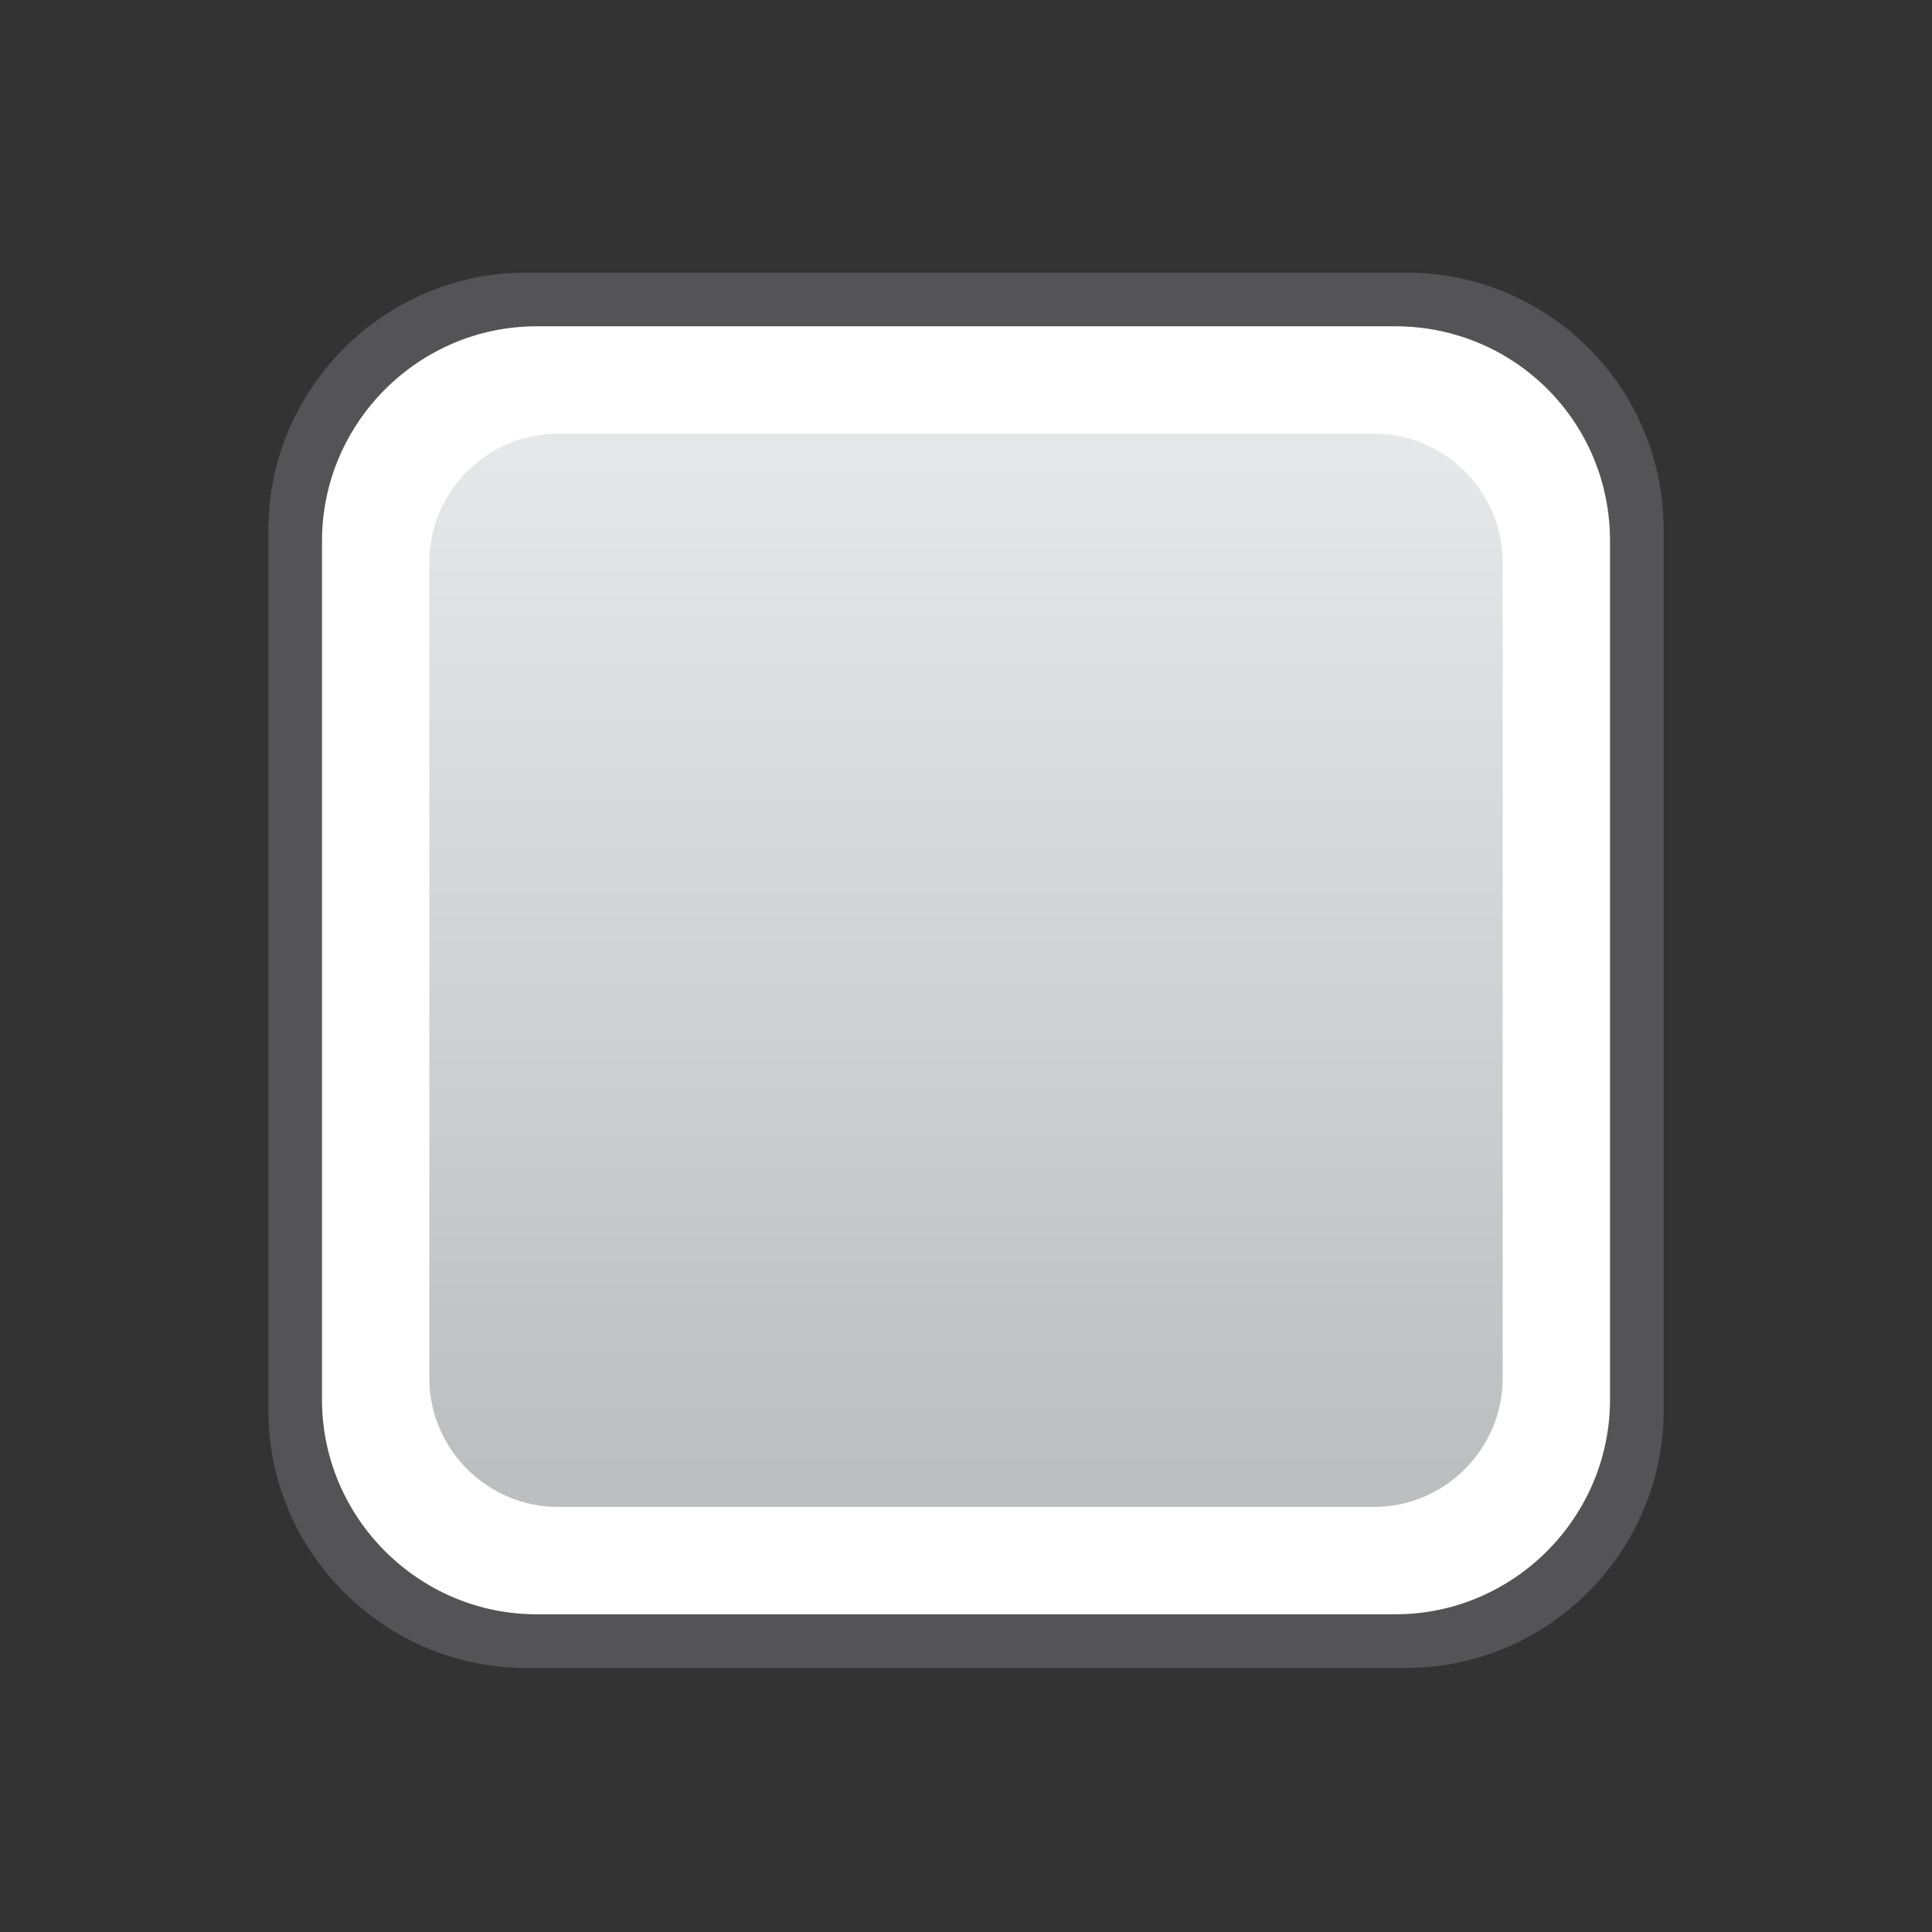 <?xml version="1.0" encoding="utf-8"?>
<!-- Generator: Adobe Illustrator 27.2.0, SVG Export Plug-In . SVG Version: 6.00 Build 0)  -->
<svg version="1.1" id="Layer_1" xmlns="http://www.w3.org/2000/svg" xmlns:xlink="http://www.w3.org/1999/xlink" x="0px" y="0px"
	 viewBox="0 0 90 90" style="enable-background:new 0 0 90 90;" xml:space="preserve">
<rect x="0" y="0" width="90" height="90" fill="#333333" stroke="none"/>
<style type="text/css">
	.st0{display:none;fill:#EC008C;}
	.st1{display:none;fill:#FFFFFF;}
	.st2{fill:#EC008C;}
	.st3{fill:#FFFFFF;}
	.st4{fill:#545456;}
	.st5{fill:url(#SVGID_1_);}
	.st6{fill:url(#SVGID_00000100361790593372493910000007644894248939014818_);}
	.st7{fill:url(#SVGID_00000035511114102364320410000005137795130285238705_);}
	.st8{fill:url(#SVGID_00000121996374432097048390000014098254350397541045_);}
	.st9{fill:url(#SVGID_00000039828785784175731050000013239251389341742978_);}
	.st10{fill:url(#SVGID_00000101084280062105395090000000699740219370423737_);}
	.st11{fill:url(#SVGID_00000096760043635888682170000003353308115808060577_);}
	.st12{fill:#FFFFFF;stroke:#58595B;stroke-miterlimit:10;}
	.st13{fill:url(#SVGID_00000152969417254648447020000008917149435068695952_);}
	.st14{fill:url(#SVGID_00000142137046697763951350000011741228985805187490_);}
	.st15{fill:url(#SVGID_00000096032513051170513830000016841645007004865954_);}
	.st16{fill:url(#SVGID_00000173867876803647071870000004526034641987424681_);}
	.st17{fill:url(#SVGID_00000070813780538117198700000014939106104664364451_);}
</style>
<g id="Contour_M_00000156580926319182127510000004174941278274516359_">
	<path class="st0" d="M-65-21.7c-17,0-26.9-8.1-32.2-14.9c-15.2-19.4-8.8-49.8-7.3-55.7c0.2-0.8,0.4-1.5,0.7-2.3
		c3.1-8.4,11-13.8,20-13.8c5.1,0,10.6,1.9,16.3,5.7c0.8,0,1.7-0.1,2.5-0.1s1.7,0,2.5,0.1c5.7-3.8,11.2-5.7,16.3-5.7
		c9,0,16.9,5.4,20,13.8c0.3,0.8,0.5,1.5,0.7,2.2c1.4,5.9,7.9,36.4-7.3,55.7C-38.1-29.7-48-21.7-65-21.7z"/>
	<path class="st1" d="M-65-23.7c-16.2,0-25.6-7.7-30.6-14.1c-14.6-18.7-8.4-48.3-7-54c0.2-0.7,0.4-1.4,0.6-2
		c2.8-7.6,10-12.5,18.1-12.5c4.9,0,10.2,1.9,15.8,5.8c1-0.1,2.1-0.1,3.1-0.1c1,0,2,0,3.1,0.1c5.6-3.8,10.9-5.8,15.8-5.8
		c8.2,0,15.3,4.9,18.2,12.5c0.2,0.7,0.5,1.4,0.6,2c1.4,5.7,7.7,35.4-7,54C-39.4-31.3-48.8-23.7-65-23.7z"/>
	<path class="st2" d="M-65-24.7c-15.8,0-24.9-7.5-29.9-13.7c-14.4-18.3-8.2-47.5-6.8-53.2c0.2-0.7,0.4-1.3,0.6-1.9
		c2.7-7.2,9.4-11.9,17.2-11.9c4.8,0,10,1.9,15.5,5.8c1.1-0.1,2.2-0.1,3.3-0.1c1.1,0,2.2,0,3.3,0.1c5.5-3.8,10.7-5.8,15.5-5.8
		c7.8,0,14.5,4.7,17.2,11.9c0.2,0.6,0.4,1.3,0.6,1.9c1.4,5.7,7.6,34.9-6.8,53.2C-40.1-32.1-49.2-24.7-65-24.7z"/>
	<path class="st3" d="M-65-26.7c-15,0-23.6-7-28.3-12.9c-13.8-17.6-7.8-46-6.4-51.5c0.1-0.6,0.3-1.2,0.5-1.7
		c2.4-6.4,8.4-10.6,15.3-10.6c4.5,0,9.5,2,14.9,5.8c1.3-0.1,2.6-0.2,3.9-0.2c1.3,0,2.6,0.1,3.9,0.2c5.4-3.9,10.4-5.8,14.9-5.8
		c6.9,0,12.9,4.1,15.3,10.6c0.2,0.6,0.4,1.1,0.5,1.7c1.3,5.5,7.4,33.9-6.4,51.5C-41.4-33.7-50-26.7-65-26.7z"/>
	<path class="st0" d="M-65-27.7c-14.6,0-23-6.8-27.5-12.6c-13.5-17.2-7.5-45.2-6.2-50.6c0.1-0.5,0.3-1.1,0.5-1.6
		c2.2-6,7.9-9.9,14.4-9.9c4.4,0,9.3,2,14.6,5.9c1.4-0.2,2.8-0.2,4.2-0.2c1.4,0,2.8,0.1,4.2,0.2c5.3-3.9,10.2-5.9,14.6-5.9
		c6.5,0,12.2,3.9,14.4,9.9c0.2,0.5,0.4,1.1,0.5,1.6c1.3,5.4,7.3,33.4-6.2,50.6C-42-34.5-50.4-27.7-65-27.7z"/>
	<path class="st1" d="M-65-29.7c-13.8,0-21.7-6.4-25.9-11.8c-12.9-16.5-7.1-43.6-5.8-48.9c0.1-0.5,0.3-0.9,0.4-1.4
		c1.9-5.2,6.9-8.6,12.5-8.6c4.1,0,8.9,2,14.1,6c1.6-0.2,3.1-0.3,4.7-0.3c1.6,0,3.2,0.1,4.7,0.3c5.2-4,10-6,14.1-6
		c5.7,0,10.6,3.4,12.5,8.6c0.2,0.5,0.3,0.9,0.4,1.4c1.3,5.3,7.1,32.4-5.8,48.9C-43.3-36.1-51.2-29.7-65-29.7z"/>
	<path class="st4" d="M-65-32.7c-12.6,0-19.7-5.8-23.6-10.6c-12.1-15.4-6.5-41.3-5.3-46.3c0.1-0.3,0.2-0.7,0.3-1
		c1.5-4,5.3-6.7,9.7-6.7c4.6,0,9.7,3.3,13.3,6.1c1.8-0.3,3.7-0.5,5.5-0.5c1.9,0,3.7,0.2,5.5,0.5c3.6-2.9,8.7-6.1,13.3-6.1
		c4.4,0,8.2,2.6,9.7,6.7c0.1,0.3,0.2,0.7,0.3,1c1.2,5,6.8,30.9-5.3,46.3C-45.3-38.5-52.4-32.7-65-32.7z"/>
	<path class="st3" d="M-65-35.4c-11.5,0-18-5.2-21.4-9.6c-11.3-14.4-6-39.2-4.8-44c0.1-0.2,0.1-0.5,0.2-0.7c1.1-3,3.9-4.9,7.2-4.9
		c4.1,0,9.2,3.6,12.5,6.3c2-0.5,4.1-0.7,6.3-0.7c2.1,0,4.2,0.2,6.3,0.7c3.3-2.8,8.4-6.3,12.5-6.3c3.2,0,6.1,1.9,7.2,4.9
		c0.1,0.2,0.2,0.5,0.2,0.7c1.2,4.8,6.5,29.6-4.8,44C-47-40.6-53.5-35.4-65-35.4z"/>
	<linearGradient id="SVGID_1_" gradientUnits="userSpaceOnUse" x1="-64.999" y1="-86.298" x2="-64.999" y2="-42.09">
		<stop  offset="0" style="stop-color:#E6E7E8"/>
		<stop  offset="1" style="stop-color:#BCBEC0"/>
	</linearGradient>
	<path class="st5" d="M-45-87.5c-1.2-3.2-10.9,4.8-12.1,6.4c-2.5-1-5.2-1.5-7.9-1.5c-2.7,0-5.4,0.5-7.9,1.5
		c-1.3-1.6-10.9-9.5-12.1-6.4c-3.2,12.9-6.5,45.7,20,45.7S-41.8-74.5-45-87.5z"/>
</g>
<g id="Contour_L_00000076579606088977191310000016898842345398532234_">
	<path class="st2" d="M45-21.7c-17,0-26.9-8.1-32.2-14.9C-2.4-55.9,4-86.4,5.5-92.3c0.2-0.8,0.4-1.5,0.7-2.3
		c3.1-8.4,11-13.8,20-13.8c5.1,0,10.6,1.9,16.3,5.7c0.8,0,1.7-0.1,2.5-0.1s1.7,0,2.5,0.1c5.7-3.8,11.2-5.7,16.3-5.7
		c9,0,16.9,5.4,20,13.8c0.3,0.8,0.5,1.5,0.7,2.2c1.4,5.9,7.9,36.4-7.3,55.7C71.9-29.7,62-21.7,45-21.7z"/>
	<path class="st3" d="M45-23.7c-16.2,0-25.6-7.7-30.6-14.1C-0.3-56.4,6-86,7.4-91.8c0.2-0.7,0.4-1.4,0.6-2
		c2.8-7.6,10-12.5,18.1-12.5c4.9,0,10.2,1.9,15.8,5.8c1-0.1,2.1-0.1,3.1-0.1s2,0,3.1,0.1c5.6-3.8,10.9-5.8,15.8-5.8
		c8.2,0,15.3,4.9,18.2,12.5c0.2,0.7,0.5,1.4,0.6,2c1.4,5.7,7.7,35.4-7,54C70.6-31.3,61.2-23.7,45-23.7z"/>
	<path class="st0" d="M45-24.7c-15.8,0-24.9-7.5-29.9-13.7C0.8-56.7,7-85.9,8.4-91.6c0.2-0.7,0.4-1.3,0.6-1.9
		c2.7-7.2,9.4-11.9,17.2-11.9c4.8,0,10,1.9,15.5,5.8c1.1-0.1,2.2-0.1,3.3-0.1s2.2,0,3.3,0.1c5.5-3.8,10.7-5.8,15.5-5.8
		c7.8,0,14.5,4.7,17.2,11.9c0.2,0.6,0.4,1.3,0.6,1.9c1.4,5.7,7.6,34.9-6.8,53.2C69.9-32.1,60.8-24.7,45-24.7z"/>
	<path class="st1" d="M45-26.7c-15,0-23.6-7-28.3-12.9C2.9-57.2,9-85.6,10.3-91.1c0.1-0.6,0.3-1.2,0.5-1.7
		c2.4-6.4,8.4-10.6,15.3-10.6c4.5,0,9.5,2,14.9,5.8c1.3-0.1,2.6-0.2,3.9-0.2s2.6,0.1,3.9,0.2c5.4-3.9,10.4-5.8,14.9-5.8
		c6.9,0,12.9,4.1,15.3,10.6c0.2,0.6,0.4,1.1,0.5,1.7c1.3,5.5,7.4,33.9-6.4,51.5C68.6-33.7,60-26.7,45-26.7z"/>
	<path class="st0" d="M45-27.7c-14.6,0-23-6.8-27.5-12.6C4-57.4,10-85.4,11.3-90.8c0.1-0.5,0.3-1.1,0.5-1.6c2.2-6,7.9-9.9,14.4-9.9
		c4.4,0,9.3,2,14.6,5.9c1.4-0.2,2.8-0.2,4.2-0.2s2.8,0.1,4.2,0.2c5.3-3.9,10.2-5.9,14.6-5.9c6.5,0,12.2,3.9,14.4,9.9
		c0.2,0.5,0.4,1.1,0.5,1.6c1.3,5.4,7.3,33.4-6.2,50.6C68-34.5,59.6-27.7,45-27.7z"/>
	<path class="st1" d="M45-29.7c-13.8,0-21.7-6.4-25.9-11.8c-12.9-16.5-7.1-43.6-5.8-48.9c0.1-0.5,0.3-0.9,0.4-1.4
		c1.9-5.2,6.9-8.6,12.5-8.6c4.1,0,8.9,2,14.1,6c1.6-0.2,3.1-0.3,4.7-0.3s3.2,0.1,4.7,0.3c5.2-4,10-6,14.1-6c5.7,0,10.6,3.4,12.5,8.6
		c0.2,0.5,0.3,0.9,0.4,1.4c1.3,5.3,7.1,32.4-5.8,48.9C66.7-36.1,58.8-29.7,45-29.7z"/>
	<path class="st4" d="M45-32.7c-12.6,0-19.7-5.8-23.6-10.6c-12.1-15.4-6.5-41.3-5.3-46.3c0.1-0.3,0.2-0.7,0.3-1
		c1.5-4,5.3-6.7,9.7-6.7c4.6,0,9.7,3.3,13.3,6.1c1.8-0.3,3.7-0.5,5.5-0.5c1.9,0,3.7,0.2,5.5,0.5c3.6-2.9,8.7-6.1,13.3-6.1
		c4.4,0,8.2,2.6,9.7,6.7c0.1,0.3,0.2,0.7,0.3,1c1.2,5,6.8,30.9-5.3,46.3C64.7-38.5,57.6-32.7,45-32.7z"/>
	<path class="st3" d="M45-35.4c-11.5,0-18-5.2-21.4-9.6c-11.3-14.4-6-39.2-4.8-44c0.1-0.2,0.1-0.5,0.2-0.7c1.1-3,3.9-4.9,7.2-4.9
		c4.1,0,9.2,3.6,12.5,6.3c2-0.5,4.1-0.7,6.3-0.7c2.1,0,4.2,0.2,6.3,0.7c3.3-2.8,8.4-6.3,12.5-6.3c3.2,0,6.1,1.9,7.2,4.9
		c0.1,0.2,0.2,0.5,0.2,0.7c1.2,4.8,6.5,29.6-4.8,44C63-40.6,56.5-35.4,45-35.4z"/>
	
		<linearGradient id="SVGID_00000104684992624252403020000000303805204053544874_" gradientUnits="userSpaceOnUse" x1="45.001" y1="-86.298" x2="45.001" y2="-42.09">
		<stop  offset="0" style="stop-color:#E6E7E8"/>
		<stop  offset="1" style="stop-color:#BCBEC0"/>
	</linearGradient>
	<path style="fill:url(#SVGID_00000104684992624252403020000000303805204053544874_);" d="M65-87.5c-1.2-3.2-10.9,4.8-12.1,6.4
		c-2.5-1-5.2-1.5-7.9-1.5s-5.4,0.5-7.9,1.5c-1.3-1.6-10.9-9.5-12.1-6.4c-3.2,12.9-6.5,45.7,20,45.7S68.2-74.5,65-87.5z"/>
</g>
<g id="Circle_00000097461800572521822640000016220046562081902007_">
	<circle class="st4" cx="-65" cy="45" r="32.5"/>
	<circle class="st3" cx="-65" cy="45" r="30"/>
	
		<linearGradient id="SVGID_00000036238445569429233010000006618680505426221468_" gradientUnits="userSpaceOnUse" x1="-65" y1="-497.926" x2="-65" y2="-544.93" gradientTransform="matrix(1 0 0 -1 0 -476.634)">
		<stop  offset="0" style="stop-color:#E6E7E8"/>
		<stop  offset="1" style="stop-color:#BCBEC0"/>
	</linearGradient>
	<circle style="fill:url(#SVGID_00000036238445569429233010000006618680505426221468_);" cx="-65" cy="45" r="25"/>
</g>
<g id="Rectangle_00000110442082363649839280000014945912725125624707_">
	<rect x="-207.5" y="12.5" class="st4" width="65" height="65"/>
	<rect x="-205" y="15" class="st3" width="60" height="60"/>
	
		<linearGradient id="SVGID_00000044898975041660786790000013162332138381379731_" gradientUnits="userSpaceOnUse" x1="-175" y1="-497.894" x2="-175" y2="-544.899" gradientTransform="matrix(1 0 0 -1 0 -476.634)">
		<stop  offset="0" style="stop-color:#E6E7E8"/>
		<stop  offset="1" style="stop-color:#BCBEC0"/>
	</linearGradient>
	<rect x="-200" y="20" style="fill:url(#SVGID_00000044898975041660786790000013162332138381379731_);" width="50" height="50"/>
</g>
<g id="Rounded_corners_00000170242325823965740330000007399113237782263721_">
	<path class="st4" d="M65.5,12.7h-41c-6.6,0-12,5.4-12,12v41c0,6.6,5.4,12,12,12h41c6.6,0,12-5.4,12-12v-41
		C77.5,18,72.1,12.7,65.5,12.7z"/>
	<path class="st3" d="M65,15.2H25c-5.5,0-10,4.5-10,10v40c0,5.5,4.5,10,10,10h40c5.5,0,10-4.5,10-10v-40C75,19.6,70.5,15.2,65,15.2z
		"/>
	
		<linearGradient id="SVGID_00000155828768049447090530000007203549633314279863_" gradientUnits="userSpaceOnUse" x1="45" y1="-498.094" x2="45" y2="-545.098" gradientTransform="matrix(1 0 0 -1 0 -476.634)">
		<stop  offset="0" style="stop-color:#E6E7E8"/>
		<stop  offset="1" style="stop-color:#BCBEC0"/>
	</linearGradient>
	<path style="fill:url(#SVGID_00000155828768049447090530000007203549633314279863_);" d="M64,20.2H26c-3.3,0-6,2.7-6,6v38
		c0,3.3,2.7,6,6,6h38c3.3,0,6-2.7,6-6v-38C70,22.9,67.3,20.2,64,20.2z"/>
</g>
<g id="Kiss_Cut">
	<rect x="-316" y="125.2" class="st4" width="65" height="65"/>
	<rect x="-313.5" y="127.7" class="st3" width="60" height="60"/>
	
		<linearGradient id="SVGID_00000148657818972759995380000006319683058316036746_" gradientUnits="userSpaceOnUse" x1="-283.157" y1="-610.361" x2="-283.157" y2="-657.365" gradientTransform="matrix(1 0 0 -1 0 -476.634)">
		<stop  offset="0" style="stop-color:#E6E7E8"/>
		<stop  offset="1" style="stop-color:#BCBEC0"/>
	</linearGradient>
	
		<rect x="-308.2" y="132.5" style="fill:url(#SVGID_00000148657818972759995380000006319683058316036746_);" width="50" height="50"/>
</g>
<g id="Sticker_Sheets">
	<path class="st4" d="M75.5,122.5h-61c-6.6,0-12,5.4-12,12v41c0,6.6,5.4,12,12,12h61c6.6,0,12-5.4,12-12v-41
		C87.5,127.8,82.1,122.5,75.5,122.5z"/>
	<path class="st3" d="M75,125H15c-5.5,0-10,4.5-10,10v40c0,5.5,4.5,10,10,10h60c5.5,0,10-4.5,10-10v-40C85,129.4,80.5,125,75,125z"
		/>
	
		<linearGradient id="SVGID_00000080921706919582534850000001810809359242161840_" gradientUnits="userSpaceOnUse" x1="45" y1="-605.998" x2="45" y2="-656.762" gradientTransform="matrix(1 0 0 -1 0 -476.634)">
		<stop  offset="0" style="stop-color:#E6E7E8"/>
		<stop  offset="1" style="stop-color:#BCBEC0"/>
	</linearGradient>
	<path style="fill:url(#SVGID_00000080921706919582534850000001810809359242161840_);" d="M76,128H14c-3.3,0-6,2.7-6,6v42
		c0,3.3,2.7,6,6,6h62c3.3,0,6-2.7,6-6v-42C82,130.7,79.3,128,76,128z"/>
	<polygon class="st12" points="59.1,133.4 62.7,140.6 70.8,141.7 64.9,147.4 66.3,155.3 59.1,151.5 51.9,155.3 53.3,147.4 
		47.4,141.7 55.5,140.6 	"/>
	<circle class="st12" cx="22.2" cy="169.6" r="7.2"/>
	<circle class="st12" cx="45" cy="169.6" r="7.2"/>
	<rect x="60.1" y="162.4" class="st12" width="14.5" height="14.5"/>
</g>
<g id="Stickers_on_Sheet_00000168099814601170181600000000734274386245202106_">
	<rect x="-327.5" y="12.6" class="st4" width="85" height="65"/>
	<rect x="-325" y="15.1" class="st3" width="80" height="60"/>
	
		<linearGradient id="SVGID_00000111904734562726601510000003763689603454790847_" gradientUnits="userSpaceOnUse" x1="-285.1" y1="-496.174" x2="-285.1" y2="-546.938" gradientTransform="matrix(1 0 0 -1 0 -476.634)">
		<stop  offset="0" style="stop-color:#E6E7E8"/>
		<stop  offset="1" style="stop-color:#BCBEC0"/>
	</linearGradient>
	
		<rect x="-322.1" y="18.1" style="fill:url(#SVGID_00000111904734562726601510000003763689603454790847_);" width="74" height="54"/>
	<circle class="st12" cx="-310.8" cy="45.2" r="7.2"/>
	<circle class="st12" cx="-293.1" cy="45.2" r="7.2"/>
	<rect x="-282.9" y="38.4" class="st12" width="13.6" height="13.6"/>
	<circle class="st12" cx="-310.8" cy="28" r="7.2"/>
	<circle class="st12" cx="-293.1" cy="28" r="7.2"/>
	<rect x="-282.9" y="21.6" class="st12" width="13.6" height="13.6"/>
	<circle class="st12" cx="-310.8" cy="62" r="7.2"/>
	<circle class="st12" cx="-293.1" cy="62" r="7.2"/>
	<rect x="-283" y="54.6" class="st12" width="13.6" height="13.6"/>
	<rect x="-266.1" y="38.4" class="st12" width="13.6" height="13.6"/>
	<rect x="-266.1" y="21.7" class="st12" width="13.6" height="13.6"/>
	<rect x="-266.1" y="54.7" class="st12" width="13.6" height="13.6"/>
</g>
<path class="st12" d="M35.7,135.2c-0.5-1.4-4.9,2.2-5.5,2.9c-1.1-0.4-2.3-0.7-3.6-0.7c-1.2,0-2.4,0.2-3.6,0.7
	c-0.6-0.7-5-4.3-5.5-2.9c-1.4,5.9-2.9,20.7,9,20.7S37.2,141.1,35.7,135.2z"/>
<path class="st12" d="M-270.4,143.1c-0.8-2-6.9,3.1-7.7,4.1c-1.6-0.6-3.3-0.9-5-0.9s-3.4,0.3-5,0.9c-0.8-1-7-6.1-7.7-4.1
	c-2,8.3-4.1,29.2,12.8,29.2S-268.4,151.4-270.4,143.1z"/>
<g id="Contour_00000177448052511887202010000014200733847114983301_">
	<path class="st4" d="M-285.1-32.7c-12.6,0-19.7-5.8-23.6-10.6c-12.1-15.4-6.5-41.3-5.3-46.3c0.1-0.3,0.2-0.7,0.3-1
		c1.5-4,5.3-6.7,9.7-6.7c4.6,0,9.7,3.3,13.3,6.1c1.8-0.3,3.7-0.5,5.5-0.5c1.9,0,3.7,0.2,5.5,0.5c3.6-2.9,8.7-6.1,13.3-6.1
		c4.4,0,8.2,2.6,9.7,6.7c0.1,0.3,0.2,0.7,0.3,1c1.2,5,6.8,30.9-5.3,46.3C-265.3-38.5-272.5-32.7-285.1-32.7z"/>
	<path class="st3" d="M-285.1-35.4c-11.5,0-18-5.2-21.4-9.6c-11.3-14.4-6-39.2-4.8-44c0.1-0.2,0.1-0.5,0.2-0.7
		c1.1-3,3.9-4.9,7.2-4.9c4.1,0,9.2,3.6,12.5,6.3c2-0.5,4.1-0.7,6.3-0.7s4.2,0.2,6.3,0.7c3.3-2.8,8.4-6.3,12.5-6.3
		c3.2,0,6.1,1.9,7.2,4.9c0.1,0.2,0.2,0.5,0.2,0.7c1.2,4.8,6.5,29.6-4.8,44C-267.1-40.6-273.6-35.4-285.1-35.4z"/>
	
		<linearGradient id="SVGID_00000018959377858188883070000002066854890655533963_" gradientUnits="userSpaceOnUse" x1="-285.066" y1="-86.298" x2="-285.066" y2="-42.09">
		<stop  offset="0" style="stop-color:#E6E7E8"/>
		<stop  offset="1" style="stop-color:#BCBEC0"/>
	</linearGradient>
	<path style="fill:url(#SVGID_00000018959377858188883070000002066854890655533963_);" d="M-265.1-87.5c-1.2-3.2-10.9,4.8-12.1,6.4
		c-2.5-1-5.2-1.5-7.9-1.5s-5.4,0.5-7.9,1.5c-1.3-1.6-10.9-9.5-12.1-6.4c-3.2,12.9-6.5,45.7,20,45.7
		C-258.6-41.8-261.9-74.5-265.1-87.5z"/>
</g>
<g id="Contour_S_00000036226408090625558590000012965411546460788638_">
	<path class="st0" d="M-175-21.7c-17,0-26.9-8.1-32.2-14.9c-15.2-19.4-8.8-49.8-7.3-55.7c0.2-0.8,0.4-1.5,0.7-2.3
		c3.1-8.4,11-13.8,20-13.8c5.1,0,10.6,1.9,16.3,5.7c0.8,0,1.7-0.1,2.5-0.1s1.7,0,2.5,0.1c5.7-3.8,11.2-5.7,16.3-5.7
		c9,0,16.9,5.4,20,13.8c0.3,0.8,0.5,1.5,0.7,2.2c1.4,5.9,7.9,36.4-7.3,55.7C-148.1-29.7-158-21.7-175-21.7z"/>
	<path class="st1" d="M-175-23.7c-16.2,0-25.6-7.7-30.6-14.1c-14.6-18.7-8.4-48.3-7-54c0.2-0.7,0.4-1.4,0.6-2
		c2.8-7.6,10-12.5,18.1-12.5c4.9,0,10.2,1.9,15.8,5.8c1-0.1,2.1-0.1,3.1-0.1s2,0,3.1,0.1c5.6-3.8,10.9-5.8,15.8-5.8
		c8.2,0,15.3,4.9,18.2,12.5c0.2,0.7,0.5,1.4,0.6,2c1.4,5.7,7.7,35.4-7,54C-149.4-31.3-158.8-23.7-175-23.7z"/>
	<path class="st0" d="M-175-24.7c-15.8,0-24.9-7.5-29.9-13.7c-14.4-18.3-8.2-47.5-6.8-53.2c0.2-0.7,0.4-1.3,0.6-1.9
		c2.7-7.2,9.4-11.9,17.2-11.9c4.8,0,10,1.9,15.5,5.8c1.1-0.1,2.2-0.1,3.3-0.1s2.2,0,3.3,0.1c5.5-3.8,10.7-5.8,15.5-5.8
		c7.8,0,14.5,4.7,17.2,11.9c0.2,0.6,0.4,1.3,0.6,1.9c1.4,5.7,7.6,34.9-6.8,53.2C-150.1-32.1-159.2-24.7-175-24.7z"/>
	<path class="st1" d="M-175-26.7c-15,0-23.6-7-28.3-12.9c-13.8-17.6-7.8-46-6.4-51.5c0.1-0.6,0.3-1.2,0.5-1.7
		c2.4-6.4,8.4-10.6,15.3-10.6c4.5,0,9.5,2,14.9,5.8c1.3-0.1,2.6-0.2,3.9-0.2s2.6,0.1,3.9,0.2c5.4-3.9,10.4-5.8,14.9-5.8
		c6.9,0,12.9,4.1,15.3,10.6c0.2,0.6,0.4,1.1,0.5,1.7c1.3,5.5,7.4,33.9-6.4,51.5C-151.4-33.7-160-26.7-175-26.7z"/>
	<path class="st2" d="M-175-27.7c-14.6,0-23-6.8-27.5-12.6c-13.5-17.2-7.5-45.2-6.2-50.6c0.1-0.5,0.3-1.1,0.5-1.6
		c2.2-6,7.9-9.9,14.4-9.9c4.4,0,9.3,2,14.6,5.9c1.4-0.2,2.8-0.2,4.2-0.2s2.8,0.1,4.2,0.2c5.3-3.9,10.2-5.9,14.6-5.9
		c6.5,0,12.2,3.9,14.4,9.9c0.2,0.5,0.4,1.1,0.5,1.6c1.3,5.4,7.3,33.4-6.2,50.6C-152-34.5-160.4-27.7-175-27.7z"/>
	<path class="st3" d="M-175-29.7c-13.8,0-21.7-6.4-25.9-11.8c-12.9-16.5-7.1-43.6-5.8-48.9c0.1-0.5,0.3-0.9,0.4-1.4
		c1.9-5.2,6.9-8.6,12.5-8.6c4.1,0,8.9,2,14.1,6c1.6-0.2,3.1-0.3,4.7-0.3s3.2,0.1,4.7,0.3c5.2-4,10-6,14.1-6c5.7,0,10.6,3.4,12.5,8.6
		c0.2,0.5,0.3,0.9,0.4,1.4c1.3,5.3,7.1,32.4-5.8,48.9C-153.3-36.1-161.2-29.7-175-29.7z"/>
	<path class="st4" d="M-175-32.7c-12.6,0-19.7-5.8-23.6-10.6c-12.1-15.4-6.5-41.3-5.3-46.3c0.1-0.3,0.2-0.7,0.3-1
		c1.5-4,5.3-6.7,9.7-6.7c4.6,0,9.7,3.3,13.3,6.1c1.8-0.3,3.7-0.5,5.5-0.5c1.9,0,3.7,0.2,5.5,0.5c3.6-2.9,8.7-6.1,13.3-6.1
		c4.4,0,8.2,2.6,9.7,6.7c0.1,0.3,0.2,0.7,0.3,1c1.2,5,6.8,30.9-5.3,46.3C-155.3-38.5-162.4-32.7-175-32.7z"/>
	<path class="st3" d="M-175-35.4c-11.5,0-18-5.2-21.4-9.6c-11.3-14.4-6-39.2-4.8-44c0.1-0.2,0.1-0.5,0.2-0.7c1.1-3,3.9-4.9,7.2-4.9
		c4.1,0,9.2,3.6,12.5,6.3c2-0.5,4.1-0.7,6.3-0.7s4.2,0.2,6.3,0.7c3.3-2.8,8.4-6.3,12.5-6.3c3.2,0,6.1,1.9,7.2,4.9
		c0.1,0.2,0.2,0.5,0.2,0.7c1.2,4.8,6.5,29.6-4.8,44C-157-40.6-163.5-35.4-175-35.4z"/>
	
		<linearGradient id="SVGID_00000000942914190812655240000008191901052966237104_" gradientUnits="userSpaceOnUse" x1="-174.999" y1="-86.298" x2="-174.999" y2="-42.09">
		<stop  offset="0" style="stop-color:#E6E7E8"/>
		<stop  offset="1" style="stop-color:#BCBEC0"/>
	</linearGradient>
	<path style="fill:url(#SVGID_00000000942914190812655240000008191901052966237104_);" d="M-155-87.5c-1.2-3.2-10.9,4.8-12.1,6.4
		c-2.5-1-5.2-1.5-7.9-1.5s-5.4,0.5-7.9,1.5c-1.3-1.6-10.9-9.5-12.1-6.4c-3.2,12.9-6.5,45.7,20,45.7S-151.8-74.5-155-87.5z"/>
</g>
<path class="st4" d="M-153.9,122.7h-41c-6.6,0-12,5.4-12,12v41c0,6.6,5.4,12,12,12h41c6.6,0,12-5.4,12-12v-41
	C-141.9,128.1-147.2,122.7-153.9,122.7z"/>
<path class="st3" d="M-154.4,125.2h-40c-5.5,0-10,4.5-10,10v40c0,5.5,4.5,10,10,10h40c5.5,0,10-4.5,10-10v-40
	C-144.4,129.7-148.8,125.2-154.4,125.2z"/>
<linearGradient id="SVGID_00000133504718808120172450000011985308625313225637_" gradientUnits="userSpaceOnUse" x1="-174.11" y1="-608.224" x2="-174.11" y2="-655.228" gradientTransform="matrix(1 0 0 -1 0 -476.634)">
	<stop  offset="0" style="stop-color:#E6E7E8"/>
	<stop  offset="1" style="stop-color:#BCBEC0"/>
</linearGradient>
<path style="fill:url(#SVGID_00000133504718808120172450000011985308625313225637_);" d="M-155.1,130.3h-38c-3.3,0-6,2.7-6,6v38
	c0,3.3,2.7,6,6,6h38c3.3,0,6-2.7,6-6v-38C-149.1,133-151.7,130.3-155.1,130.3z"/>
<path class="st12" d="M-161.3,141c-0.8-2-6.9,3.1-7.7,4.1c-1.6-0.6-3.3-0.9-5-0.9c-1.7,0-3.4,0.3-5,0.9c-0.8-1-7-6.1-7.7-4.1
	c-2,8.3-4.1,29.2,12.8,29.2S-159.3,149.2-161.3,141z"/>
<rect x="-107.5" y="122.5" class="st4" width="85" height="65"/>
<rect x="-105" y="125" class="st3" width="80" height="60"/>
<linearGradient id="SVGID_00000152266075759922885470000006361655027913498261_" gradientUnits="userSpaceOnUse" x1="-65" y1="-605.986" x2="-65" y2="-656.75" gradientTransform="matrix(1 0 0 -1 0 -476.634)">
	<stop  offset="0" style="stop-color:#E6E7E8"/>
	<stop  offset="1" style="stop-color:#BCBEC0"/>
</linearGradient>
<rect x="-102" y="128" style="fill:url(#SVGID_00000152266075759922885470000006361655027913498261_);" width="74" height="54"/>
<polygon class="st12" points="-50.9,131.8 -47.3,139 -39.2,140.1 -45,145.7 -43.7,153.7 -50.9,149.9 -58.1,153.7 -56.7,145.7 
	-62.6,140.1 -54.5,139 "/>
<circle class="st12" cx="-87.7" cy="168" r="7.2"/>
<circle class="st12" cx="-65" cy="168" r="7.2"/>
<rect x="-49.9" y="160.7" class="st12" width="14.5" height="14.5"/>
<path class="st12" d="M-73.8,133.2c-0.5-1.4-4.9,2.2-5.5,2.9c-1.1-0.4-2.3-0.7-3.6-0.7c-1.2,0-2.4,0.2-3.6,0.7
	c-0.6-0.7-5-4.3-5.5-2.9c-1.4,5.9-2.9,20.7,9,20.7S-72.4,139.1-73.8,133.2z"/>
</svg>
